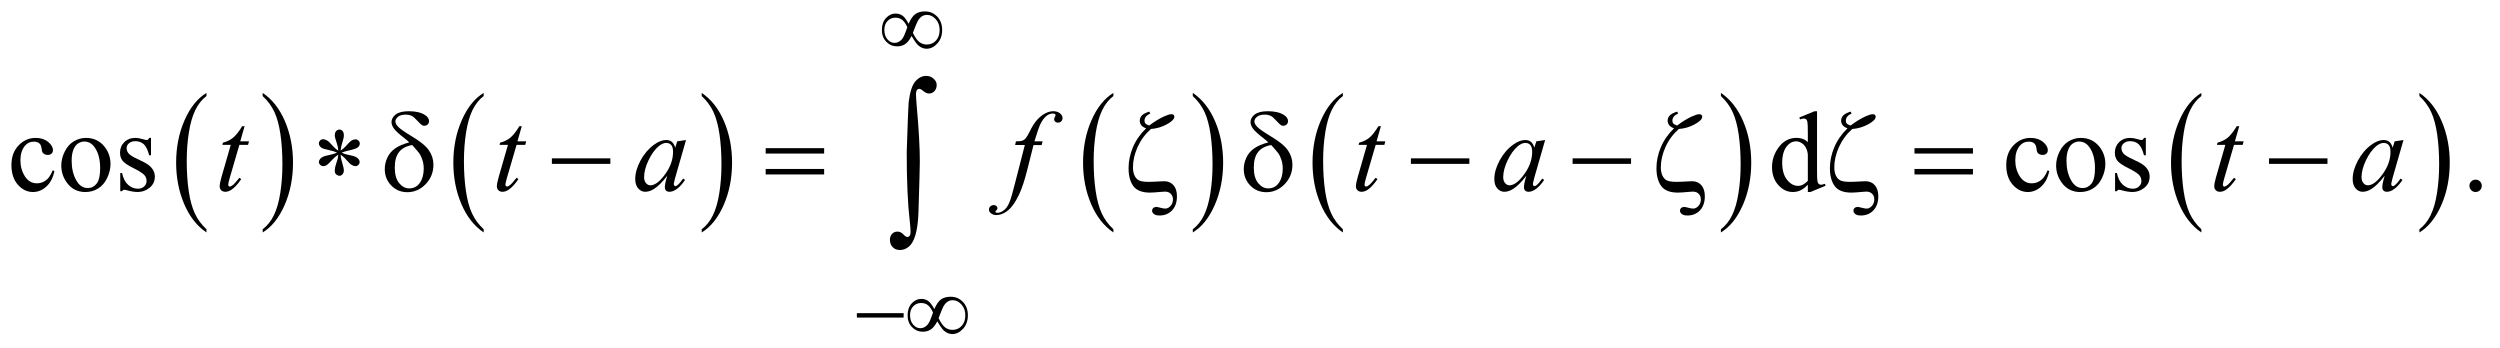 <?xml version="1.0" encoding="UTF-8"?>
<!DOCTYPE svg PUBLIC '-//W3C//DTD SVG 1.0//EN'
          'http://www.w3.org/TR/2001/REC-SVG-20010904/DTD/svg10.dtd'>
<svg stroke-dasharray="none" shape-rendering="auto" xmlns="http://www.w3.org/2000/svg" font-family="'Dialog'" text-rendering="auto" width="345" fill-opacity="1" color-interpolation="auto" color-rendering="auto" preserveAspectRatio="xMidYMid meet" font-size="12px" viewBox="0 0 345 48" fill="black" xmlns:xlink="http://www.w3.org/1999/xlink" stroke="black" image-rendering="auto" stroke-miterlimit="10" stroke-linecap="square" stroke-linejoin="miter" font-style="normal" stroke-width="1" height="48" stroke-dashoffset="0" font-weight="normal" stroke-opacity="1"
><!--Generated by the Batik Graphics2D SVG Generator--><defs id="genericDefs"
  /><g
  ><defs id="defs1"
    ><clipPath clipPathUnits="userSpaceOnUse" id="clipPath1"
      ><path d="M-1 -1 L217.314 -1 L217.314 29.251 L-1 29.251 L-1 -1 Z"
      /></clipPath
      ><clipPath clipPathUnits="userSpaceOnUse" id="clipPath2"
      ><path d="M-0 -0 L-0 28.251 L216.314 28.251 L216.314 -0 Z"
      /></clipPath
    ></defs
    ><g transform="scale(1.576,1.576) translate(1,1)"
    ><path d="M17.079 19.074 L17.079 19.355 C16.242 18.787 15.59 17.954 15.123 16.854 C14.656 15.755 14.423 14.552 14.423 13.245 C14.423 11.886 14.668 10.648 15.159 9.531 C15.65 8.414 16.29 7.616 17.079 7.135 L17.079 7.41 C16.684 7.707 16.36 8.114 16.107 8.629 C15.854 9.145 15.665 9.799 15.539 10.593 C15.414 11.386 15.351 12.213 15.351 13.074 C15.351 14.049 15.409 14.929 15.524 15.716 C15.639 16.503 15.816 17.155 16.053 17.673 C16.291 18.192 16.633 18.658 17.079 19.074 Z" stroke="none" clip-path="url(#clipPath2)"
    /></g
    ><g transform="matrix(1.576,0,0,1.576,1.576,1.576)"
    ><path d="M22 7.411 L22 7.135 C22.837 7.699 23.49 8.531 23.957 9.63 C24.424 10.729 24.657 11.932 24.657 13.239 C24.657 14.598 24.411 15.838 23.921 16.956 C23.43 18.075 22.79 18.875 22.001 19.355 L22.001 19.074 C22.399 18.776 22.725 18.37 22.978 17.854 C23.231 17.338 23.42 16.685 23.543 15.894 C23.666 15.103 23.729 14.274 23.729 13.409 C23.729 12.439 23.672 11.559 23.558 10.77 C23.444 9.981 23.267 9.328 23.029 8.81 C22.789 8.292 22.446 7.826 22 7.411 Z" stroke="none" clip-path="url(#clipPath2)"
    /></g
    ><g transform="matrix(1.576,0,0,1.576,1.576,1.576)"
    ><path d="M41.352 19.074 L41.352 19.355 C40.515 18.787 39.863 17.954 39.396 16.854 C38.929 15.755 38.696 14.552 38.696 13.245 C38.696 11.886 38.941 10.648 39.432 9.531 C39.923 8.414 40.563 7.616 41.352 7.135 L41.352 7.41 C40.957 7.707 40.633 8.114 40.38 8.629 C40.127 9.145 39.938 9.799 39.812 10.593 C39.687 11.386 39.624 12.213 39.624 13.074 C39.624 14.049 39.682 14.929 39.797 15.716 C39.912 16.503 40.089 17.155 40.326 17.673 C40.564 18.192 40.906 18.658 41.352 19.074 Z" stroke="none" clip-path="url(#clipPath2)"
    /></g
    ><g transform="matrix(1.576,0,0,1.576,1.576,1.576)"
    ><path d="M60.445 7.411 L60.445 7.135 C61.282 7.699 61.935 8.531 62.402 9.63 C62.869 10.729 63.102 11.932 63.102 13.239 C63.102 14.598 62.856 15.838 62.366 16.956 C61.875 18.075 61.235 18.875 60.446 19.355 L60.446 19.074 C60.844 18.776 61.17 18.37 61.423 17.854 C61.676 17.338 61.865 16.685 61.988 15.894 C62.111 15.103 62.174 14.274 62.174 13.409 C62.174 12.439 62.117 11.559 62.003 10.77 C61.889 9.981 61.712 9.328 61.474 8.81 C61.234 8.292 60.892 7.826 60.445 7.411 Z" stroke="none" clip-path="url(#clipPath2)"
    /></g
    ><g transform="matrix(1.576,0,0,1.576,1.576,1.576)"
    ><path d="M96.493 19.074 L96.493 19.355 C95.656 18.787 95.004 17.954 94.537 16.854 C94.07 15.755 93.837 14.552 93.837 13.245 C93.837 11.886 94.082 10.648 94.573 9.531 C95.064 8.414 95.704 7.616 96.493 7.135 L96.493 7.41 C96.098 7.707 95.774 8.114 95.521 8.629 C95.268 9.145 95.079 9.799 94.953 10.593 C94.828 11.386 94.765 12.213 94.765 13.074 C94.765 14.049 94.823 14.929 94.938 15.716 C95.053 16.503 95.23 17.155 95.467 17.673 C95.705 18.192 96.047 18.658 96.493 19.074 Z" stroke="none" clip-path="url(#clipPath2)"
    /></g
    ><g transform="matrix(1.576,0,0,1.576,1.576,1.576)"
    ><path d="M103.445 7.411 L103.445 7.135 C104.282 7.699 104.935 8.531 105.402 9.63 C105.869 10.729 106.102 11.932 106.102 13.239 C106.102 14.598 105.856 15.838 105.366 16.956 C104.875 18.075 104.235 18.875 103.446 19.355 L103.446 19.074 C103.844 18.776 104.17 18.37 104.423 17.854 C104.676 17.338 104.865 16.685 104.988 15.894 C105.111 15.103 105.174 14.274 105.174 13.409 C105.174 12.439 105.117 11.559 105.003 10.77 C104.889 9.981 104.712 9.328 104.474 8.81 C104.234 8.292 103.892 7.826 103.445 7.411 Z" stroke="none" clip-path="url(#clipPath2)"
    /></g
    ><g transform="matrix(1.576,0,0,1.576,1.576,1.576)"
    ><path d="M116.586 19.074 L116.586 19.355 C115.749 18.787 115.097 17.954 114.63 16.854 C114.163 15.755 113.93 14.552 113.93 13.245 C113.93 11.886 114.175 10.648 114.666 9.531 C115.156 8.414 115.797 7.616 116.586 7.135 L116.586 7.41 C116.191 7.707 115.867 8.114 115.614 8.629 C115.36 9.145 115.171 9.799 115.046 10.593 C114.921 11.386 114.858 12.213 114.858 13.074 C114.858 14.049 114.916 14.929 115.031 15.716 C115.147 16.503 115.323 17.155 115.56 17.673 C115.798 18.192 116.14 18.658 116.586 19.074 Z" stroke="none" clip-path="url(#clipPath2)"
    /></g
    ><g transform="matrix(1.576,0,0,1.576,1.576,1.576)"
    ><path d="M149.688 7.411 L149.688 7.135 C150.525 7.699 151.177 8.531 151.644 9.63 C152.111 10.729 152.344 11.932 152.344 13.239 C152.344 14.598 152.099 15.838 151.608 16.956 C151.117 18.075 150.477 18.875 149.688 19.355 L149.688 19.074 C150.085 18.776 150.412 18.37 150.665 17.854 C150.919 17.338 151.107 16.685 151.23 15.894 C151.353 15.103 151.416 14.274 151.416 13.409 C151.416 12.439 151.358 11.559 151.245 10.77 C151.131 9.981 150.954 9.328 150.716 8.81 C150.476 8.292 150.133 7.826 149.688 7.411 Z" stroke="none" clip-path="url(#clipPath2)"
    /></g
    ><g transform="matrix(1.576,0,0,1.576,1.576,1.576)"
    ><path d="M191.758 19.074 L191.758 19.355 C190.921 18.787 190.269 17.954 189.802 16.854 C189.335 15.755 189.102 14.552 189.102 13.245 C189.102 11.886 189.347 10.648 189.838 9.531 C190.328 8.414 190.969 7.616 191.758 7.135 L191.758 7.41 C191.363 7.707 191.039 8.114 190.786 8.629 C190.532 9.145 190.343 9.799 190.218 10.593 C190.093 11.386 190.03 12.213 190.03 13.074 C190.03 14.049 190.088 14.929 190.203 15.716 C190.319 16.503 190.495 17.155 190.732 17.673 C190.97 18.192 191.312 18.658 191.758 19.074 Z" stroke="none" clip-path="url(#clipPath2)"
    /></g
    ><g transform="matrix(1.576,0,0,1.576,1.576,1.576)"
    ><path d="M210.852 7.411 L210.852 7.135 C211.689 7.699 212.341 8.531 212.808 9.63 C213.275 10.729 213.508 11.932 213.508 13.239 C213.508 14.598 213.263 15.838 212.772 16.956 C212.281 18.075 211.641 18.875 210.852 19.355 L210.852 19.074 C211.249 18.776 211.576 18.37 211.829 17.854 C212.083 17.338 212.271 16.685 212.394 15.894 C212.517 15.103 212.58 14.274 212.58 13.409 C212.58 12.439 212.522 11.559 212.409 10.77 C212.295 9.981 212.118 9.328 211.88 8.81 C211.64 8.292 211.297 7.826 210.852 7.411 Z" stroke="none" clip-path="url(#clipPath2)"
    /></g
    ><g transform="matrix(1.576,0,0,1.576,1.576,1.576)"
    ><path d="M3.764 13.979 C3.643 14.568 3.408 15.021 3.057 15.338 C2.706 15.655 2.317 15.814 1.891 15.814 C1.384 15.814 0.942 15.601 0.565 15.174 C0.188 14.748 0 14.173 0 13.447 C0 12.744 0.209 12.174 0.626 11.734 C1.043 11.295 1.545 11.075 2.13 11.075 C2.568 11.075 2.929 11.192 3.212 11.424 C3.495 11.656 3.636 11.898 3.636 12.149 C3.636 12.273 3.596 12.373 3.516 12.449 C3.436 12.526 3.325 12.564 3.182 12.564 C2.991 12.564 2.846 12.502 2.748 12.378 C2.692 12.31 2.656 12.18 2.638 11.988 C2.62 11.796 2.555 11.65 2.441 11.549 C2.327 11.451 2.17 11.403 1.968 11.403 C1.643 11.403 1.381 11.523 1.183 11.764 C0.92 12.083 0.788 12.504 0.788 13.028 C0.788 13.561 0.919 14.033 1.18 14.44 C1.442 14.849 1.795 15.053 2.241 15.053 C2.56 15.053 2.845 14.944 3.099 14.726 C3.278 14.577 3.452 14.304 3.62 13.911 L3.764 13.979 Z" stroke="none" clip-path="url(#clipPath2)"
    /></g
    ><g transform="matrix(1.576,0,0,1.576,1.576,1.576)"
    ><path d="M6.527 11.076 C7.203 11.076 7.746 11.333 8.155 11.847 C8.503 12.286 8.676 12.79 8.676 13.36 C8.676 13.76 8.58 14.165 8.388 14.575 C8.196 14.985 7.932 15.294 7.596 15.502 C7.26 15.71 6.885 15.815 6.472 15.815 C5.799 15.815 5.264 15.546 4.868 15.01 C4.534 14.558 4.366 14.05 4.366 13.488 C4.366 13.078 4.468 12.671 4.671 12.266 C4.874 11.861 5.142 11.561 5.473 11.368 C5.804 11.175 6.157 11.076 6.527 11.076 ZM6.376 11.393 C6.204 11.393 6.031 11.444 5.857 11.547 C5.683 11.65 5.542 11.829 5.435 12.086 C5.328 12.343 5.274 12.673 5.274 13.076 C5.274 13.726 5.403 14.288 5.662 14.76 C5.921 15.232 6.261 15.467 6.683 15.467 C6.998 15.467 7.258 15.337 7.463 15.076 C7.668 14.816 7.77 14.369 7.77 13.735 C7.77 12.941 7.599 12.317 7.258 11.861 C7.028 11.549 6.733 11.393 6.376 11.393 Z" stroke="none" clip-path="url(#clipPath2)"
    /></g
    ><g transform="matrix(1.576,0,0,1.576,1.576,1.576)"
    ><path d="M12.222 11.076 L12.222 12.598 L12.061 12.598 C11.937 12.12 11.779 11.795 11.585 11.622 C11.391 11.449 11.146 11.363 10.847 11.363 C10.619 11.363 10.435 11.423 10.296 11.544 C10.156 11.664 10.087 11.797 10.087 11.944 C10.087 12.126 10.139 12.282 10.243 12.412 C10.344 12.545 10.549 12.687 10.858 12.836 L11.569 13.183 C12.229 13.505 12.559 13.929 12.559 14.456 C12.559 14.862 12.406 15.19 12.099 15.439 C11.792 15.687 11.448 15.812 11.068 15.812 C10.795 15.812 10.483 15.763 10.132 15.666 C10.025 15.634 9.937 15.617 9.868 15.617 C9.793 15.617 9.735 15.659 9.693 15.744 L9.53 15.744 L9.53 14.148 L9.691 14.148 C9.782 14.604 9.956 14.947 10.212 15.177 C10.469 15.408 10.756 15.524 11.075 15.524 C11.299 15.524 11.482 15.459 11.623 15.327 C11.765 15.195 11.835 15.037 11.835 14.851 C11.835 14.626 11.756 14.438 11.598 14.285 C11.44 14.133 11.126 13.938 10.655 13.705 C10.184 13.471 9.875 13.259 9.729 13.07 C9.583 12.884 9.51 12.651 9.51 12.367 C9.51 12 9.635 11.692 9.887 11.445 C10.139 11.198 10.465 11.074 10.865 11.074 C11.041 11.074 11.254 11.112 11.504 11.186 C11.67 11.235 11.78 11.259 11.836 11.259 C11.888 11.259 11.928 11.248 11.958 11.225 C11.987 11.203 12.021 11.152 12.061 11.074 L12.222 11.074 Z" stroke="none" clip-path="url(#clipPath2)"
    /></g
    ><g transform="matrix(1.576,0,0,1.576,1.576,1.576)"
    ><path d="M157.3 15.174 C157.082 15.403 156.869 15.566 156.661 15.665 C156.453 15.764 156.228 15.813 155.988 15.813 C155.501 15.813 155.074 15.609 154.711 15.201 C154.347 14.793 154.165 14.268 154.165 13.628 C154.165 12.988 154.366 12.4 154.769 11.869 C155.171 11.337 155.69 11.071 156.324 11.071 C156.718 11.071 157.043 11.196 157.3 11.447 L157.3 10.622 C157.3 10.111 157.287 9.797 157.263 9.681 C157.239 9.564 157.2 9.484 157.149 9.442 C157.097 9.4 157.032 9.379 156.954 9.379 C156.87 9.379 156.758 9.405 156.618 9.457 L156.555 9.286 L157.886 8.74 L158.106 8.74 L158.106 13.907 C158.106 14.431 158.118 14.751 158.142 14.866 C158.166 14.981 158.205 15.062 158.259 15.107 C158.313 15.153 158.375 15.175 158.447 15.175 C158.535 15.175 158.652 15.148 158.799 15.092 L158.852 15.263 L157.526 15.815 L157.3 15.815 L157.3 15.174 ZM157.3 14.833 L157.3 12.53 C157.28 12.309 157.222 12.107 157.124 11.925 C157.026 11.743 156.897 11.606 156.736 11.513 C156.575 11.42 156.419 11.374 156.265 11.374 C155.979 11.374 155.724 11.502 155.5 11.759 C155.204 12.097 155.056 12.592 155.056 13.242 C155.056 13.899 155.2 14.402 155.486 14.752 C155.771 15.102 156.09 15.276 156.441 15.276 C156.738 15.276 157.024 15.129 157.3 14.833 Z" stroke="none" clip-path="url(#clipPath2)"
    /></g
    ><g transform="matrix(1.576,0,0,1.576,1.576,1.576)"
    ><path d="M178.439 13.979 C178.319 14.568 178.083 15.021 177.732 15.338 C177.38 15.655 176.993 15.814 176.567 15.814 C176.059 15.814 175.618 15.601 175.241 15.174 C174.863 14.748 174.675 14.173 174.675 13.447 C174.675 12.744 174.884 12.174 175.302 11.734 C175.72 11.295 176.221 11.075 176.806 11.075 C177.245 11.075 177.606 11.192 177.889 11.424 C178.171 11.656 178.313 11.898 178.313 12.149 C178.313 12.273 178.273 12.373 178.194 12.449 C178.114 12.526 178.003 12.564 177.86 12.564 C177.668 12.564 177.523 12.502 177.425 12.378 C177.37 12.31 177.333 12.18 177.316 11.988 C177.299 11.796 177.232 11.65 177.119 11.549 C177.005 11.451 176.848 11.403 176.646 11.403 C176.321 11.403 176.059 11.523 175.861 11.764 C175.597 12.083 175.465 12.504 175.465 13.028 C175.465 13.561 175.596 14.033 175.858 14.44 C176.12 14.849 176.473 15.053 176.919 15.053 C177.237 15.053 177.523 14.944 177.777 14.726 C177.956 14.577 178.13 14.304 178.298 13.911 L178.439 13.979 Z" stroke="none" clip-path="url(#clipPath2)"
    /></g
    ><g transform="matrix(1.576,0,0,1.576,1.576,1.576)"
    ><path d="M181.202 11.076 C181.879 11.076 182.421 11.333 182.831 11.847 C183.179 12.286 183.352 12.79 183.352 13.36 C183.352 13.76 183.256 14.165 183.064 14.575 C182.873 14.985 182.609 15.294 182.272 15.502 C181.936 15.71 181.561 15.815 181.148 15.815 C180.475 15.815 179.941 15.546 179.544 15.01 C179.209 14.558 179.041 14.05 179.041 13.488 C179.041 13.078 179.143 12.671 179.347 12.266 C179.55 11.861 179.817 11.561 180.149 11.368 C180.48 11.173 180.832 11.076 181.202 11.076 ZM181.05 11.393 C180.878 11.393 180.705 11.444 180.531 11.547 C180.357 11.65 180.217 11.829 180.109 12.086 C180.001 12.343 179.948 12.673 179.948 13.076 C179.948 13.726 180.077 14.288 180.336 14.76 C180.595 15.232 180.935 15.467 181.357 15.467 C181.672 15.467 181.932 15.337 182.137 15.076 C182.342 14.816 182.444 14.369 182.444 13.735 C182.444 12.941 182.274 12.317 181.932 11.861 C181.703 11.549 181.409 11.393 181.05 11.393 Z" stroke="none" clip-path="url(#clipPath2)"
    /></g
    ><g transform="matrix(1.576,0,0,1.576,1.576,1.576)"
    ><path d="M186.896 11.076 L186.896 12.598 L186.735 12.598 C186.612 12.12 186.454 11.795 186.26 11.622 C186.066 11.449 185.82 11.363 185.521 11.363 C185.293 11.363 185.11 11.423 184.97 11.544 C184.83 11.664 184.76 11.797 184.76 11.944 C184.76 12.126 184.813 12.282 184.916 12.412 C185.017 12.545 185.222 12.687 185.53 12.836 L186.242 13.183 C186.902 13.505 187.232 13.929 187.232 14.456 C187.232 14.862 187.078 15.19 186.771 15.439 C186.463 15.687 186.12 15.812 185.74 15.812 C185.467 15.812 185.155 15.763 184.803 15.666 C184.697 15.634 184.609 15.617 184.54 15.617 C184.465 15.617 184.406 15.659 184.364 15.744 L184.203 15.744 L184.203 14.148 L184.364 14.148 C184.455 14.604 184.629 14.947 184.885 15.177 C185.142 15.408 185.43 15.524 185.748 15.524 C185.973 15.524 186.155 15.459 186.297 15.327 C186.438 15.195 186.509 15.037 186.509 14.851 C186.509 14.626 186.43 14.438 186.273 14.285 C186.115 14.133 185.8 13.938 185.33 13.705 C184.858 13.471 184.55 13.259 184.403 13.07 C184.257 12.884 184.183 12.651 184.183 12.367 C184.183 12 184.309 11.692 184.561 11.445 C184.813 11.198 185.139 11.074 185.539 11.074 C185.715 11.074 185.928 11.112 186.178 11.186 C186.344 11.235 186.454 11.259 186.51 11.259 C186.562 11.259 186.603 11.248 186.632 11.225 C186.661 11.203 186.695 11.152 186.734 11.074 L186.896 11.074 Z" stroke="none" clip-path="url(#clipPath2)"
    /></g
    ><g transform="matrix(1.576,0,0,1.576,1.576,1.576)"
    ><path d="M215.773 14.73 C215.926 14.73 216.054 14.783 216.159 14.888 C216.263 14.993 216.314 15.121 216.314 15.271 C216.314 15.421 216.261 15.548 216.156 15.655 C216.051 15.76 215.923 15.813 215.773 15.813 C215.623 15.813 215.496 15.76 215.39 15.655 C215.285 15.549 215.232 15.422 215.232 15.271 C215.232 15.119 215.285 14.99 215.39 14.886 C215.496 14.782 215.624 14.73 215.773 14.73 Z" stroke="none" clip-path="url(#clipPath2)"
    /></g
    ><g transform="matrix(1.576,0,0,1.576,1.576,1.576)"
    ><path d="M20.417 10.051 L20.037 11.378 L20.803 11.378 L20.72 11.685 L19.96 11.685 L19.121 14.564 C19.03 14.873 18.985 15.073 18.985 15.164 C18.985 15.22 18.998 15.262 19.024 15.291 C19.05 15.32 19.081 15.335 19.117 15.335 C19.198 15.335 19.305 15.278 19.439 15.164 C19.517 15.1 19.691 14.899 19.961 14.564 L20.122 14.686 C19.823 15.122 19.54 15.429 19.274 15.608 C19.092 15.732 18.908 15.794 18.723 15.794 C18.58 15.794 18.463 15.749 18.372 15.66 C18.281 15.57 18.236 15.456 18.236 15.315 C18.236 15.139 18.288 14.872 18.392 14.51 L19.206 11.685 L18.47 11.685 L18.519 11.495 C18.876 11.397 19.174 11.252 19.411 11.058 C19.648 10.865 19.913 10.529 20.206 10.051 L20.417 10.051 Z" stroke="none" clip-path="url(#clipPath2)"
    /></g
    ><g transform="matrix(1.576,0,0,1.576,1.576,1.576)"
    ><path d="M44.689 10.051 L44.309 11.378 L45.075 11.378 L44.992 11.685 L44.232 11.685 L43.393 14.564 C43.302 14.873 43.257 15.073 43.257 15.164 C43.257 15.22 43.27 15.262 43.296 15.291 C43.322 15.32 43.353 15.335 43.389 15.335 C43.47 15.335 43.577 15.278 43.711 15.164 C43.789 15.1 43.963 14.899 44.233 14.564 L44.394 14.686 C44.095 15.122 43.812 15.429 43.546 15.608 C43.364 15.732 43.18 15.794 42.995 15.794 C42.852 15.794 42.735 15.749 42.644 15.66 C42.553 15.57 42.508 15.456 42.508 15.315 C42.508 15.139 42.56 14.872 42.664 14.51 L43.478 11.685 L42.742 11.685 L42.791 11.495 C43.148 11.397 43.446 11.252 43.683 11.058 C43.92 10.865 44.185 10.529 44.478 10.051 L44.689 10.051 Z" stroke="none" clip-path="url(#clipPath2)"
    /></g
    ><g transform="matrix(1.576,0,0,1.576,1.576,1.576)"
    ><path d="M59.071 11.261 L58.12 14.569 L58.013 15.013 C58.003 15.055 57.998 15.09 57.998 15.119 C57.998 15.172 58.014 15.217 58.047 15.256 C58.073 15.285 58.106 15.3 58.145 15.3 C58.187 15.3 58.242 15.275 58.311 15.222 C58.438 15.128 58.607 14.933 58.818 14.637 L58.984 14.754 C58.76 15.092 58.529 15.35 58.292 15.527 C58.055 15.704 57.835 15.793 57.634 15.793 C57.494 15.793 57.389 15.758 57.32 15.688 C57.25 15.619 57.216 15.517 57.216 15.383 C57.216 15.224 57.252 15.014 57.323 14.754 L57.426 14.388 C57 14.945 56.609 15.333 56.251 15.554 C55.994 15.713 55.743 15.793 55.496 15.793 C55.259 15.793 55.054 15.694 54.882 15.498 C54.71 15.301 54.623 15.03 54.623 14.685 C54.623 14.167 54.778 13.622 55.089 13.048 C55.4 12.474 55.794 12.014 56.271 11.669 C56.645 11.396 56.998 11.259 57.329 11.259 C57.527 11.259 57.692 11.311 57.824 11.415 C57.955 11.519 58.055 11.691 58.124 11.932 L58.299 11.376 L59.071 11.261 ZM57.335 11.515 C57.127 11.515 56.906 11.613 56.672 11.807 C56.34 12.084 56.046 12.494 55.787 13.036 C55.528 13.578 55.4 14.071 55.4 14.511 C55.4 14.732 55.455 14.907 55.566 15.035 C55.677 15.164 55.803 15.227 55.946 15.227 C56.3 15.227 56.686 14.965 57.102 14.442 C57.658 13.746 57.935 13.032 57.935 12.3 C57.935 12.024 57.882 11.824 57.774 11.7 C57.667 11.577 57.521 11.515 57.335 11.515 Z" stroke="none" clip-path="url(#clipPath2)"
    /></g
    ><g transform="matrix(1.576,0,0,1.576,1.576,1.576)"
    ><path d="M90.297 11.378 L90.209 11.7 L89.498 11.7 L88.961 13.832 C88.724 14.772 88.485 15.5 88.244 16.014 C87.903 16.739 87.536 17.24 87.142 17.517 C86.843 17.728 86.544 17.833 86.245 17.833 C86.05 17.833 85.884 17.774 85.748 17.657 C85.647 17.576 85.597 17.47 85.597 17.341 C85.597 17.237 85.639 17.147 85.722 17.07 C85.805 16.994 85.907 16.956 86.027 16.956 C86.115 16.956 86.189 16.983 86.249 17.039 C86.31 17.094 86.339 17.157 86.339 17.229 C86.339 17.3 86.305 17.367 86.236 17.429 C86.184 17.474 86.158 17.508 86.158 17.532 C86.158 17.56 86.169 17.584 86.192 17.599 C86.221 17.622 86.267 17.633 86.329 17.633 C86.469 17.633 86.616 17.589 86.77 17.502 C86.924 17.414 87.062 17.282 87.182 17.108 C87.303 16.934 87.416 16.683 87.523 16.354 C87.569 16.218 87.69 15.767 87.889 15.003 L88.738 11.699 L87.889 11.699 L87.957 11.377 C88.227 11.377 88.415 11.358 88.522 11.321 C88.629 11.284 88.728 11.212 88.817 11.106 C88.906 11.001 89.023 10.803 89.166 10.513 C89.357 10.123 89.541 9.82 89.717 9.606 C89.957 9.316 90.21 9.099 90.475 8.955 C90.74 8.81 90.989 8.738 91.223 8.738 C91.47 8.738 91.668 8.801 91.818 8.926 C91.967 9.051 92.042 9.187 92.042 9.333 C92.042 9.447 92.004 9.543 91.93 9.621 C91.856 9.699 91.76 9.738 91.642 9.738 C91.541 9.738 91.459 9.709 91.396 9.65 C91.333 9.591 91.301 9.522 91.301 9.44 C91.301 9.388 91.322 9.324 91.364 9.247 C91.406 9.171 91.427 9.12 91.427 9.094 C91.427 9.048 91.412 9.014 91.383 8.991 C91.341 8.958 91.279 8.942 91.197 8.942 C90.992 8.942 90.809 9.007 90.646 9.137 C90.428 9.309 90.233 9.579 90.061 9.947 C89.973 10.139 89.812 10.615 89.578 11.377 L90.297 11.377 Z" stroke="none" clip-path="url(#clipPath2)"
    /></g
    ><g transform="matrix(1.576,0,0,1.576,1.576,1.576)"
    ><path d="M119.916 10.051 L119.536 11.378 L120.302 11.378 L120.219 11.685 L119.458 11.685 L118.619 14.564 C118.528 14.873 118.482 15.073 118.482 15.164 C118.482 15.22 118.496 15.262 118.521 15.291 C118.547 15.32 118.578 15.335 118.614 15.335 C118.695 15.335 118.802 15.278 118.936 15.164 C119.013 15.1 119.187 14.899 119.457 14.564 L119.618 14.686 C119.318 15.122 119.036 15.429 118.769 15.608 C118.586 15.732 118.403 15.794 118.218 15.794 C118.074 15.794 117.957 15.749 117.866 15.66 C117.775 15.57 117.729 15.456 117.729 15.315 C117.729 15.139 117.782 14.872 117.885 14.51 L118.699 11.685 L117.963 11.685 L118.012 11.495 C118.369 11.397 118.667 11.252 118.905 11.058 C119.142 10.865 119.407 10.529 119.699 10.051 L119.916 10.051 Z" stroke="none" clip-path="url(#clipPath2)"
    /></g
    ><g transform="matrix(1.576,0,0,1.576,1.576,1.576)"
    ><path d="M134.298 11.261 L133.347 14.569 L133.241 15.013 C133.231 15.055 133.226 15.09 133.226 15.119 C133.226 15.172 133.242 15.217 133.275 15.256 C133.3 15.285 133.333 15.3 133.372 15.3 C133.415 15.3 133.47 15.275 133.538 15.222 C133.665 15.128 133.834 14.933 134.045 14.637 L134.211 14.754 C133.986 15.092 133.756 15.35 133.519 15.527 C133.282 15.704 133.062 15.793 132.861 15.793 C132.721 15.793 132.617 15.758 132.547 15.688 C132.477 15.619 132.443 15.517 132.443 15.383 C132.443 15.224 132.478 15.014 132.55 14.754 L132.652 14.388 C132.226 14.945 131.835 15.333 131.477 15.554 C131.22 15.713 130.968 15.793 130.721 15.793 C130.484 15.793 130.28 15.694 130.107 15.498 C129.935 15.301 129.849 15.03 129.849 14.685 C129.849 14.167 130.004 13.622 130.314 13.048 C130.625 12.474 131.019 12.014 131.497 11.669 C131.871 11.396 132.224 11.259 132.556 11.259 C132.754 11.259 132.919 11.311 133.05 11.415 C133.182 11.519 133.282 11.691 133.35 11.932 L133.526 11.376 L134.298 11.261 ZM132.563 11.515 C132.355 11.515 132.133 11.613 131.9 11.807 C131.568 12.084 131.273 12.494 131.014 13.036 C130.756 13.579 130.626 14.07 130.626 14.51 C130.626 14.731 130.682 14.906 130.792 15.034 C130.902 15.162 131.029 15.226 131.173 15.226 C131.527 15.226 131.912 14.964 132.328 14.441 C132.884 13.745 133.162 13.031 133.162 12.299 C133.162 12.023 133.108 11.823 133.001 11.699 C132.894 11.577 132.748 11.515 132.563 11.515 Z" stroke="none" clip-path="url(#clipPath2)"
    /></g
    ><g transform="matrix(1.576,0,0,1.576,1.576,1.576)"
    ><path d="M195.075 10.051 L194.695 11.378 L195.461 11.378 L195.378 11.685 L194.617 11.685 L193.778 14.564 C193.687 14.873 193.641 15.073 193.641 15.164 C193.641 15.22 193.655 15.262 193.68 15.291 C193.706 15.32 193.737 15.335 193.773 15.335 C193.854 15.335 193.961 15.278 194.095 15.164 C194.172 15.1 194.346 14.899 194.616 14.564 L194.777 14.686 C194.477 15.122 194.195 15.429 193.928 15.608 C193.745 15.732 193.562 15.794 193.377 15.794 C193.233 15.794 193.116 15.749 193.025 15.66 C192.934 15.57 192.888 15.456 192.888 15.315 C192.888 15.139 192.941 14.872 193.044 14.51 L193.858 11.685 L193.122 11.685 L193.171 11.495 C193.528 11.397 193.826 11.252 194.064 11.058 C194.301 10.865 194.566 10.529 194.858 10.051 L195.075 10.051 Z" stroke="none" clip-path="url(#clipPath2)"
    /></g
    ><g transform="matrix(1.576,0,0,1.576,1.576,1.576)"
    ><path d="M209.457 11.261 L208.506 14.569 L208.4 15.013 C208.39 15.055 208.385 15.09 208.385 15.119 C208.385 15.172 208.401 15.217 208.434 15.256 C208.459 15.285 208.492 15.3 208.531 15.3 C208.574 15.3 208.629 15.275 208.697 15.222 C208.824 15.128 208.993 14.933 209.204 14.637 L209.37 14.754 C209.145 15.092 208.915 15.35 208.678 15.527 C208.441 15.704 208.221 15.793 208.02 15.793 C207.88 15.793 207.776 15.758 207.706 15.688 C207.636 15.619 207.602 15.517 207.602 15.383 C207.602 15.224 207.637 15.014 207.709 14.754 L207.811 14.388 C207.385 14.945 206.994 15.333 206.636 15.554 C206.379 15.713 206.127 15.793 205.88 15.793 C205.643 15.793 205.439 15.694 205.266 15.498 C205.094 15.301 205.008 15.03 205.008 14.685 C205.008 14.167 205.163 13.622 205.473 13.048 C205.784 12.474 206.178 12.014 206.656 11.669 C207.03 11.396 207.383 11.259 207.715 11.259 C207.913 11.259 208.078 11.311 208.209 11.415 C208.341 11.519 208.441 11.691 208.509 11.932 L208.685 11.376 L209.457 11.261 ZM207.721 11.515 C207.513 11.515 207.291 11.613 207.058 11.807 C206.726 12.084 206.431 12.494 206.172 13.036 C205.914 13.579 205.784 14.07 205.784 14.51 C205.784 14.731 205.84 14.906 205.95 15.034 C206.06 15.162 206.187 15.226 206.331 15.226 C206.685 15.226 207.07 14.964 207.486 14.441 C208.042 13.745 208.32 13.031 208.32 12.299 C208.32 12.023 208.266 11.823 208.159 11.699 C208.052 11.577 207.906 11.515 207.721 11.515 Z" stroke="none" clip-path="url(#clipPath2)"
    /></g
    ><g transform="matrix(1.576,0,0,1.576,1.576,1.576)"
    ><path d="M78.561 1.081 C78.738 0.675 78.932 0.393 79.143 0.236 C79.353 0.079 79.64 0 80.004 0 C80.422 0 80.776 0.151 81.065 0.453 C81.354 0.755 81.498 1.146 81.498 1.628 C81.498 2.105 81.357 2.497 81.077 2.805 C80.796 3.114 80.483 3.268 80.137 3.268 C79.879 3.268 79.64 3.173 79.419 2.983 C79.273 2.858 79.074 2.581 78.822 2.151 C78.655 2.474 78.473 2.706 78.276 2.848 C78.079 2.989 77.84 3.06 77.559 3.06 C77.184 3.06 76.868 2.926 76.609 2.658 C76.35 2.39 76.221 2.044 76.221 1.619 C76.221 1.19 76.341 0.844 76.58 0.581 C76.819 0.318 77.099 0.187 77.419 0.187 C77.643 0.187 77.84 0.245 78.012 0.36 C78.183 0.477 78.366 0.717 78.561 1.081 ZM78.448 1.382 C78.321 1.096 78.175 0.885 78.011 0.75 C77.847 0.615 77.646 0.547 77.407 0.547 C77.131 0.547 76.901 0.644 76.715 0.838 C76.529 1.032 76.436 1.291 76.436 1.616 C76.436 1.962 76.527 2.239 76.711 2.446 C76.894 2.653 77.102 2.756 77.333 2.756 C77.58 2.756 77.798 2.646 77.988 2.424 C78.11 2.278 78.263 1.931 78.448 1.382 ZM78.936 1.874 C79.131 2.28 79.324 2.553 79.514 2.692 C79.703 2.831 79.917 2.9 80.154 2.9 C80.474 2.9 80.741 2.785 80.955 2.555 C81.17 2.325 81.277 2.015 81.277 1.628 C81.277 1.246 81.164 0.929 80.938 0.68 C80.712 0.43 80.459 0.305 80.178 0.305 C79.998 0.305 79.842 0.351 79.708 0.442 C79.574 0.533 79.453 0.679 79.343 0.88 C79.279 0.995 79.144 1.327 78.936 1.874 Z" stroke="none" clip-path="url(#clipPath2)"
    /></g
    ><g transform="matrix(1.576,0,0,1.576,1.576,1.576)"
    ><path d="M74.03 26.421 L78.125 26.421 L78.125 26.808 L74.03 26.808 L74.03 26.421 Z" stroke="none" clip-path="url(#clipPath2)"
    /></g
    ><g transform="matrix(1.576,0,0,1.576,1.576,1.576)"
    ><path d="M80.812 26.065 C80.989 25.659 81.183 25.377 81.394 25.22 C81.604 25.063 81.892 24.984 82.256 24.984 C82.674 24.984 83.028 25.135 83.317 25.437 C83.606 25.739 83.75 26.13 83.75 26.612 C83.75 27.088 83.609 27.48 83.329 27.789 C83.048 28.097 82.735 28.251 82.389 28.251 C82.131 28.251 81.892 28.156 81.671 27.967 C81.525 27.842 81.326 27.565 81.074 27.135 C80.907 27.458 80.725 27.69 80.528 27.832 C80.33 27.974 80.091 28.045 79.81 28.045 C79.435 28.045 79.119 27.91 78.86 27.643 C78.601 27.374 78.472 27.029 78.472 26.605 C78.472 26.175 78.592 25.83 78.831 25.567 C79.07 25.303 79.35 25.172 79.67 25.172 C79.894 25.172 80.091 25.23 80.263 25.346 C80.434 25.461 80.617 25.701 80.812 26.065 ZM80.699 26.366 C80.572 26.08 80.426 25.869 80.262 25.733 C80.098 25.598 79.897 25.531 79.658 25.531 C79.382 25.531 79.152 25.628 78.966 25.821 C78.78 26.015 78.687 26.275 78.687 26.6 C78.687 26.946 78.778 27.222 78.962 27.429 C79.145 27.636 79.353 27.74 79.584 27.74 C79.831 27.74 80.049 27.63 80.239 27.408 C80.361 27.263 80.514 26.915 80.699 26.366 ZM81.187 26.857 C81.382 27.263 81.575 27.536 81.765 27.675 C81.954 27.814 82.168 27.884 82.405 27.884 C82.725 27.884 82.992 27.769 83.206 27.538 C83.421 27.308 83.528 26.999 83.528 26.611 C83.528 26.228 83.415 25.912 83.189 25.662 C82.963 25.413 82.71 25.288 82.429 25.288 C82.249 25.288 82.093 25.333 81.959 25.425 C81.825 25.516 81.704 25.661 81.594 25.862 C81.53 25.979 81.395 26.312 81.187 26.857 Z" stroke="none" clip-path="url(#clipPath2)"
    /></g
    ><g transform="matrix(1.576,0,0,1.576,1.576,1.576)"
    ><path d="M28.622 12.188 C28.609 11.963 28.563 11.741 28.485 11.52 C28.371 11.198 28.315 10.978 28.315 10.861 C28.315 10.692 28.356 10.563 28.437 10.475 C28.519 10.388 28.618 10.344 28.734 10.344 C28.835 10.344 28.922 10.388 28.998 10.475 C29.073 10.563 29.11 10.69 29.11 10.856 C29.11 10.999 29.067 11.202 28.981 11.463 C28.895 11.725 28.842 11.966 28.822 12.188 C29.001 12.074 29.162 11.936 29.305 11.773 C29.526 11.516 29.69 11.357 29.797 11.295 C29.904 11.233 30.013 11.202 30.124 11.202 C30.228 11.202 30.317 11.239 30.392 11.312 C30.467 11.385 30.504 11.472 30.504 11.573 C30.504 11.693 30.45 11.801 30.343 11.895 C30.236 11.989 29.968 12.084 29.538 12.178 C29.288 12.233 29.08 12.297 28.914 12.368 C29.083 12.456 29.289 12.523 29.533 12.568 C29.926 12.64 30.184 12.729 30.306 12.836 C30.428 12.943 30.489 13.061 30.489 13.188 C30.489 13.286 30.452 13.371 30.38 13.442 C30.307 13.513 30.221 13.549 30.124 13.549 C30.027 13.549 29.918 13.515 29.8 13.446 C29.682 13.377 29.521 13.224 29.32 12.987 C29.187 12.828 29.021 12.678 28.822 12.538 C28.828 12.723 28.866 12.925 28.934 13.143 C29.051 13.527 29.109 13.788 29.109 13.923 C29.109 14.057 29.07 14.168 28.992 14.258 C28.914 14.347 28.831 14.392 28.743 14.392 C28.623 14.392 28.514 14.345 28.416 14.25 C28.348 14.182 28.314 14.073 28.314 13.923 C28.314 13.768 28.351 13.579 28.426 13.36 C28.501 13.141 28.548 12.99 28.568 12.907 C28.588 12.824 28.605 12.701 28.622 12.538 C28.43 12.665 28.263 12.806 28.12 12.962 C27.883 13.229 27.704 13.399 27.584 13.47 C27.5 13.522 27.412 13.548 27.321 13.548 C27.21 13.548 27.116 13.51 27.038 13.436 C26.96 13.361 26.921 13.278 26.921 13.187 C26.921 13.106 26.954 13.02 27.021 12.931 C27.087 12.841 27.188 12.767 27.321 12.708 C27.408 12.669 27.609 12.617 27.921 12.552 C28.123 12.51 28.319 12.448 28.511 12.366 C28.336 12.278 28.126 12.21 27.882 12.161 C27.482 12.077 27.235 12 27.141 11.932 C26.995 11.825 26.922 11.695 26.922 11.542 C26.922 11.454 26.959 11.374 27.032 11.3 C27.105 11.227 27.19 11.19 27.288 11.19 C27.395 11.19 27.509 11.224 27.629 11.293 C27.749 11.361 27.899 11.499 28.077 11.705 C28.254 11.915 28.437 12.075 28.622 12.188 Z" stroke="none" clip-path="url(#clipPath2)"
    /></g
    ><g transform="matrix(1.576,0,0,1.576,1.576,1.576)"
    ><path d="M34.836 11.466 C34.706 11.339 34.566 11.219 34.417 11.105 C33.939 10.738 33.63 10.454 33.491 10.254 C33.351 10.054 33.281 9.868 33.281 9.695 C33.281 9.441 33.403 9.218 33.647 9.027 C33.891 8.836 34.278 8.739 34.808 8.739 C35.422 8.739 35.902 8.856 36.246 9.091 C36.461 9.237 36.568 9.411 36.568 9.613 C36.568 9.723 36.528 9.818 36.449 9.896 C36.37 9.974 36.269 10.013 36.149 10.013 C36.077 10.013 36.014 9.997 35.959 9.964 C35.878 9.915 35.737 9.782 35.537 9.564 C35.337 9.346 35.179 9.208 35.062 9.149 C34.909 9.074 34.729 9.037 34.521 9.037 C34.231 9.037 34.01 9.1 33.855 9.225 C33.7 9.35 33.623 9.488 33.623 9.638 C33.623 9.781 33.709 9.941 33.881 10.118 C34.053 10.295 34.435 10.561 35.027 10.916 C35.778 11.361 36.287 11.776 36.553 12.16 C36.82 12.544 36.953 12.964 36.953 13.419 C36.953 14.086 36.726 14.654 36.273 15.124 C35.82 15.594 35.284 15.829 34.667 15.829 C34.108 15.829 33.639 15.634 33.26 15.243 C32.882 14.853 32.692 14.372 32.692 13.8 C32.692 13.458 32.768 13.124 32.921 12.797 C33.074 12.47 33.303 12.201 33.609 11.989 C33.915 11.777 34.323 11.603 34.836 11.466 ZM35.095 11.7 C34.588 11.785 34.207 11.986 33.951 12.303 C33.696 12.62 33.568 13.076 33.568 13.672 C33.568 14.267 33.695 14.72 33.948 15.03 C34.201 15.34 34.494 15.496 34.826 15.496 C35.225 15.496 35.538 15.334 35.764 15.009 C35.99 14.684 36.103 14.27 36.103 13.77 C36.103 13.499 36.064 13.246 35.988 13.008 C35.912 12.77 35.818 12.574 35.708 12.418 C35.625 12.3 35.419 12.062 35.095 11.7 Z" stroke="none" clip-path="url(#clipPath2)"
    /></g
    ><g transform="matrix(1.576,0,0,1.576,1.576,1.576)"
    ><path d="M47.324 12.866 L52.444 12.866 L52.444 13.349 L47.324 13.349 L47.324 12.866 Z" stroke="none" clip-path="url(#clipPath2)"
    /></g
    ><g transform="matrix(1.576,0,0,1.576,1.576,1.576)"
    ><path d="M66.045 11.974 L71.165 11.974 L71.165 12.447 L66.045 12.447 L66.045 11.974 ZM66.045 13.794 L71.165 13.794 L71.165 14.276 L66.045 14.276 L66.045 13.794 Z" stroke="none" clip-path="url(#clipPath2)"
    /></g
    ><g transform="matrix(1.576,0,0,1.576,1.576,1.576)"
    ><path d="M99.776 10.295 C99.266 10.753 98.877 11.284 98.608 11.885 C98.34 12.487 98.206 13.077 98.206 13.656 C98.206 13.942 98.254 14.185 98.35 14.385 C98.446 14.584 98.579 14.725 98.747 14.804 C98.916 14.884 99.197 14.924 99.59 14.924 C99.818 14.924 100.175 14.909 100.663 14.88 C100.79 14.873 100.889 14.87 100.96 14.87 C101.279 14.87 101.542 14.983 101.75 15.211 C101.955 15.442 102.057 15.768 102.057 16.188 C102.057 16.711 101.914 17.123 101.628 17.422 C101.342 17.721 100.978 17.87 100.536 17.87 C100.315 17.87 100.151 17.828 100.043 17.743 C99.936 17.659 99.882 17.562 99.882 17.456 C99.882 17.358 99.916 17.277 99.985 17.214 C100.054 17.151 100.146 17.119 100.263 17.119 C100.315 17.119 100.431 17.143 100.612 17.192 C100.793 17.241 100.935 17.265 101.039 17.265 C101.205 17.265 101.357 17.188 101.497 17.033 C101.637 16.879 101.706 16.687 101.706 16.46 C101.706 16.259 101.643 16.095 101.516 15.968 C101.389 15.841 101.22 15.778 101.009 15.778 C100.934 15.778 100.816 15.786 100.653 15.802 C100.214 15.844 99.894 15.865 99.693 15.865 C99.007 15.865 98.524 15.676 98.242 15.297 C97.961 14.918 97.821 14.394 97.821 13.724 C97.821 13.119 97.946 12.515 98.196 11.911 C98.446 11.307 98.833 10.749 99.356 10.235 C99.161 10.167 99.02 10.074 98.932 9.957 C98.845 9.84 98.801 9.708 98.801 9.562 C98.801 9.399 98.859 9.253 98.974 9.123 C99.089 8.993 99.309 8.875 99.635 8.771 L99.718 8.942 C99.383 9.091 99.216 9.303 99.216 9.576 C99.216 9.67 99.245 9.751 99.301 9.817 C99.358 9.884 99.469 9.942 99.635 9.99 C100.084 9.649 100.514 9.384 100.927 9.195 C101.219 9.065 101.431 9 101.561 9 C101.652 9 101.72 9.02 101.764 9.059 C101.808 9.098 101.83 9.152 101.83 9.22 C101.83 9.425 101.611 9.646 101.174 9.884 C100.736 10.123 100.271 10.259 99.776 10.295 Z" stroke="none" clip-path="url(#clipPath2)"
    /></g
    ><g transform="matrix(1.576,0,0,1.576,1.576,1.576)"
    ><path d="M110.055 11.466 C109.925 11.339 109.785 11.219 109.636 11.105 C109.158 10.738 108.849 10.454 108.709 10.254 C108.569 10.054 108.5 9.868 108.5 9.695 C108.5 9.441 108.621 9.218 108.865 9.027 C109.109 8.836 109.496 8.739 110.025 8.739 C110.639 8.739 111.119 8.856 111.463 9.091 C111.678 9.237 111.785 9.411 111.785 9.613 C111.785 9.723 111.745 9.818 111.665 9.896 C111.586 9.974 111.485 10.013 111.365 10.013 C111.294 10.013 111.23 9.997 111.176 9.964 C111.094 9.915 110.953 9.782 110.754 9.564 C110.554 9.346 110.396 9.208 110.278 9.149 C110.125 9.074 109.945 9.037 109.737 9.037 C109.447 9.037 109.225 9.1 109.071 9.225 C108.917 9.35 108.84 9.488 108.84 9.638 C108.84 9.781 108.926 9.941 109.099 10.118 C109.271 10.295 109.653 10.561 110.245 10.916 C110.996 11.361 111.505 11.776 111.771 12.16 C112.037 12.544 112.17 12.964 112.17 13.419 C112.17 14.086 111.943 14.654 111.49 15.124 C111.036 15.594 110.501 15.829 109.884 15.829 C109.324 15.829 108.856 15.634 108.477 15.243 C108.099 14.853 107.909 14.372 107.909 13.8 C107.909 13.458 107.985 13.124 108.138 12.797 C108.291 12.47 108.52 12.201 108.826 11.989 C109.132 11.777 109.542 11.603 110.055 11.466 ZM110.314 11.7 C109.807 11.785 109.425 11.986 109.17 12.303 C108.915 12.62 108.787 13.076 108.787 13.672 C108.787 14.267 108.914 14.72 109.168 15.03 C109.421 15.341 109.714 15.496 110.045 15.496 C110.445 15.496 110.758 15.334 110.983 15.009 C111.21 14.684 111.322 14.27 111.322 13.77 C111.322 13.499 111.284 13.246 111.208 13.008 C111.132 12.77 111.038 12.574 110.928 12.418 C110.843 12.3 110.639 12.062 110.314 11.7 Z" stroke="none" clip-path="url(#clipPath2)"
    /></g
    ><g transform="matrix(1.576,0,0,1.576,1.576,1.576)"
    ><path d="M122.544 12.866 L127.663 12.866 L127.663 13.349 L122.544 13.349 L122.544 12.866 Z" stroke="none" clip-path="url(#clipPath2)"
    /></g
    ><g transform="matrix(1.576,0,0,1.576,1.576,1.576)"
    ><path d="M136.702 12.866 L141.821 12.866 L141.821 13.349 L136.702 13.349 L136.702 12.866 Z" stroke="none" clip-path="url(#clipPath2)"
    /></g
    ><g transform="matrix(1.576,0,0,1.576,1.576,1.576)"
    ><path d="M145.998 10.295 C145.488 10.753 145.099 11.284 144.831 11.885 C144.562 12.487 144.429 13.077 144.429 13.656 C144.429 13.942 144.477 14.185 144.573 14.385 C144.669 14.584 144.802 14.725 144.97 14.804 C145.139 14.884 145.42 14.924 145.814 14.924 C146.042 14.924 146.399 14.909 146.886 14.88 C147.013 14.873 147.112 14.87 147.184 14.87 C147.502 14.87 147.765 14.983 147.973 15.211 C148.178 15.442 148.281 15.768 148.281 16.188 C148.281 16.711 148.137 17.123 147.852 17.422 C147.566 17.721 147.202 17.87 146.759 17.87 C146.538 17.87 146.374 17.828 146.267 17.743 C146.16 17.659 146.106 17.562 146.106 17.456 C146.106 17.358 146.14 17.277 146.209 17.214 C146.278 17.151 146.37 17.119 146.487 17.119 C146.539 17.119 146.655 17.143 146.836 17.192 C147.016 17.241 147.158 17.265 147.263 17.265 C147.428 17.265 147.581 17.188 147.721 17.033 C147.861 16.879 147.931 16.687 147.931 16.46 C147.931 16.259 147.868 16.095 147.741 15.968 C147.614 15.841 147.445 15.778 147.234 15.778 C147.159 15.778 147.04 15.786 146.878 15.802 C146.44 15.844 146.119 15.865 145.918 15.865 C145.231 15.865 144.748 15.676 144.467 15.297 C144.186 14.918 144.045 14.394 144.045 13.724 C144.045 13.119 144.17 12.515 144.421 11.911 C144.671 11.307 145.058 10.749 145.581 10.235 C145.386 10.167 145.245 10.074 145.157 9.957 C145.069 9.84 145.025 9.708 145.025 9.562 C145.025 9.399 145.083 9.253 145.198 9.123 C145.313 8.993 145.534 8.875 145.859 8.771 L145.941 8.942 C145.607 9.091 145.439 9.303 145.439 9.576 C145.439 9.67 145.467 9.751 145.525 9.817 C145.582 9.884 145.693 9.942 145.859 9.99 C146.307 9.649 146.738 9.384 147.151 9.195 C147.443 9.065 147.655 9 147.785 9 C147.876 9 147.943 9.02 147.987 9.059 C148.031 9.098 148.052 9.152 148.052 9.22 C148.052 9.425 147.833 9.646 147.397 9.884 C146.958 10.123 146.492 10.259 145.998 10.295 Z" stroke="none" clip-path="url(#clipPath2)"
    /></g
    ><g transform="matrix(1.576,0,0,1.576,1.576,1.576)"
    ><path d="M161.187 10.295 C160.677 10.753 160.288 11.284 160.02 11.885 C159.751 12.487 159.618 13.077 159.618 13.656 C159.618 13.942 159.666 14.185 159.762 14.385 C159.858 14.584 159.991 14.725 160.159 14.804 C160.328 14.884 160.609 14.924 161.003 14.924 C161.231 14.924 161.588 14.909 162.075 14.88 C162.202 14.873 162.301 14.87 162.373 14.87 C162.691 14.87 162.954 14.983 163.162 15.211 C163.367 15.442 163.47 15.768 163.47 16.188 C163.47 16.711 163.326 17.123 163.041 17.422 C162.755 17.721 162.391 17.87 161.948 17.87 C161.727 17.87 161.563 17.828 161.456 17.743 C161.349 17.659 161.295 17.562 161.295 17.456 C161.295 17.358 161.329 17.277 161.398 17.214 C161.467 17.151 161.559 17.119 161.676 17.119 C161.728 17.119 161.844 17.143 162.025 17.192 C162.205 17.241 162.347 17.265 162.452 17.265 C162.617 17.265 162.77 17.188 162.91 17.033 C163.05 16.879 163.12 16.687 163.12 16.46 C163.12 16.259 163.057 16.095 162.93 15.968 C162.803 15.841 162.634 15.778 162.423 15.778 C162.348 15.778 162.229 15.786 162.067 15.802 C161.629 15.844 161.308 15.865 161.107 15.865 C160.42 15.865 159.937 15.676 159.656 15.297 C159.375 14.918 159.234 14.394 159.234 13.724 C159.234 13.119 159.359 12.515 159.61 11.911 C159.86 11.307 160.247 10.749 160.77 10.235 C160.575 10.167 160.434 10.074 160.346 9.957 C160.258 9.84 160.214 9.708 160.214 9.562 C160.214 9.399 160.272 9.253 160.387 9.123 C160.502 8.993 160.723 8.875 161.048 8.771 L161.13 8.942 C160.796 9.091 160.628 9.303 160.628 9.576 C160.628 9.67 160.656 9.751 160.714 9.817 C160.771 9.884 160.882 9.942 161.048 9.99 C161.496 9.649 161.927 9.384 162.34 9.195 C162.632 9.065 162.844 9 162.974 9 C163.065 9 163.132 9.02 163.176 9.059 C163.22 9.098 163.241 9.152 163.241 9.22 C163.241 9.425 163.022 9.646 162.586 9.884 C162.147 10.123 161.681 10.259 161.187 10.295 Z" stroke="none" clip-path="url(#clipPath2)"
    /></g
    ><g transform="matrix(1.576,0,0,1.576,1.576,1.576)"
    ><path d="M166.639 11.974 L171.758 11.974 L171.758 12.447 L166.639 12.447 L166.639 11.974 ZM166.639 13.794 L171.758 13.794 L171.758 14.276 L166.639 14.276 L166.639 13.794 Z" stroke="none" clip-path="url(#clipPath2)"
    /></g
    ><g transform="matrix(1.576,0,0,1.576,1.576,1.576)"
    ><path d="M197.682 12.866 L202.801 12.866 L202.801 13.349 L197.682 13.349 L197.682 12.866 Z" stroke="none" clip-path="url(#clipPath2)"
    /></g
    ><g transform="matrix(1.576,0,0,1.576,1.576,1.576)"
    ><path d="M78.395 12.34 C78.482 9.652 78.539 8.193 78.563 7.964 C78.675 7.057 78.872 6.443 79.152 6.124 C79.432 5.804 79.75 5.645 80.106 5.645 C80.35 5.645 80.564 5.727 80.746 5.89 C80.929 6.054 81.02 6.233 81.02 6.428 C81.02 6.657 80.955 6.842 80.826 6.98 C80.697 7.119 80.537 7.189 80.347 7.189 C80.176 7.189 79.991 7.101 79.791 6.925 C79.679 6.827 79.582 6.779 79.499 6.779 C79.416 6.779 79.347 6.815 79.291 6.885 C79.235 6.955 79.207 7.076 79.207 7.247 C79.207 7.452 79.229 7.806 79.273 8.309 C79.453 10.309 79.544 11.932 79.544 13.176 C79.544 13.503 79.505 14.938 79.427 17.479 C79.387 18.918 79.168 19.892 78.768 20.4 C78.505 20.726 78.178 20.89 77.788 20.89 C77.535 20.89 77.328 20.807 77.166 20.641 C77.005 20.475 76.925 20.263 76.925 20.004 C76.925 19.784 76.987 19.608 77.112 19.477 C77.237 19.346 77.394 19.28 77.584 19.28 C77.779 19.28 77.947 19.358 78.089 19.514 C78.23 19.67 78.35 19.748 78.447 19.748 C78.53 19.748 78.598 19.714 78.652 19.645 C78.706 19.576 78.733 19.461 78.733 19.3 C78.733 19.096 78.711 18.803 78.667 18.422 C78.484 16.885 78.395 14.858 78.395 12.34 Z" stroke="none" clip-path="url(#clipPath2)"
    /></g
  ></g
></svg
>
